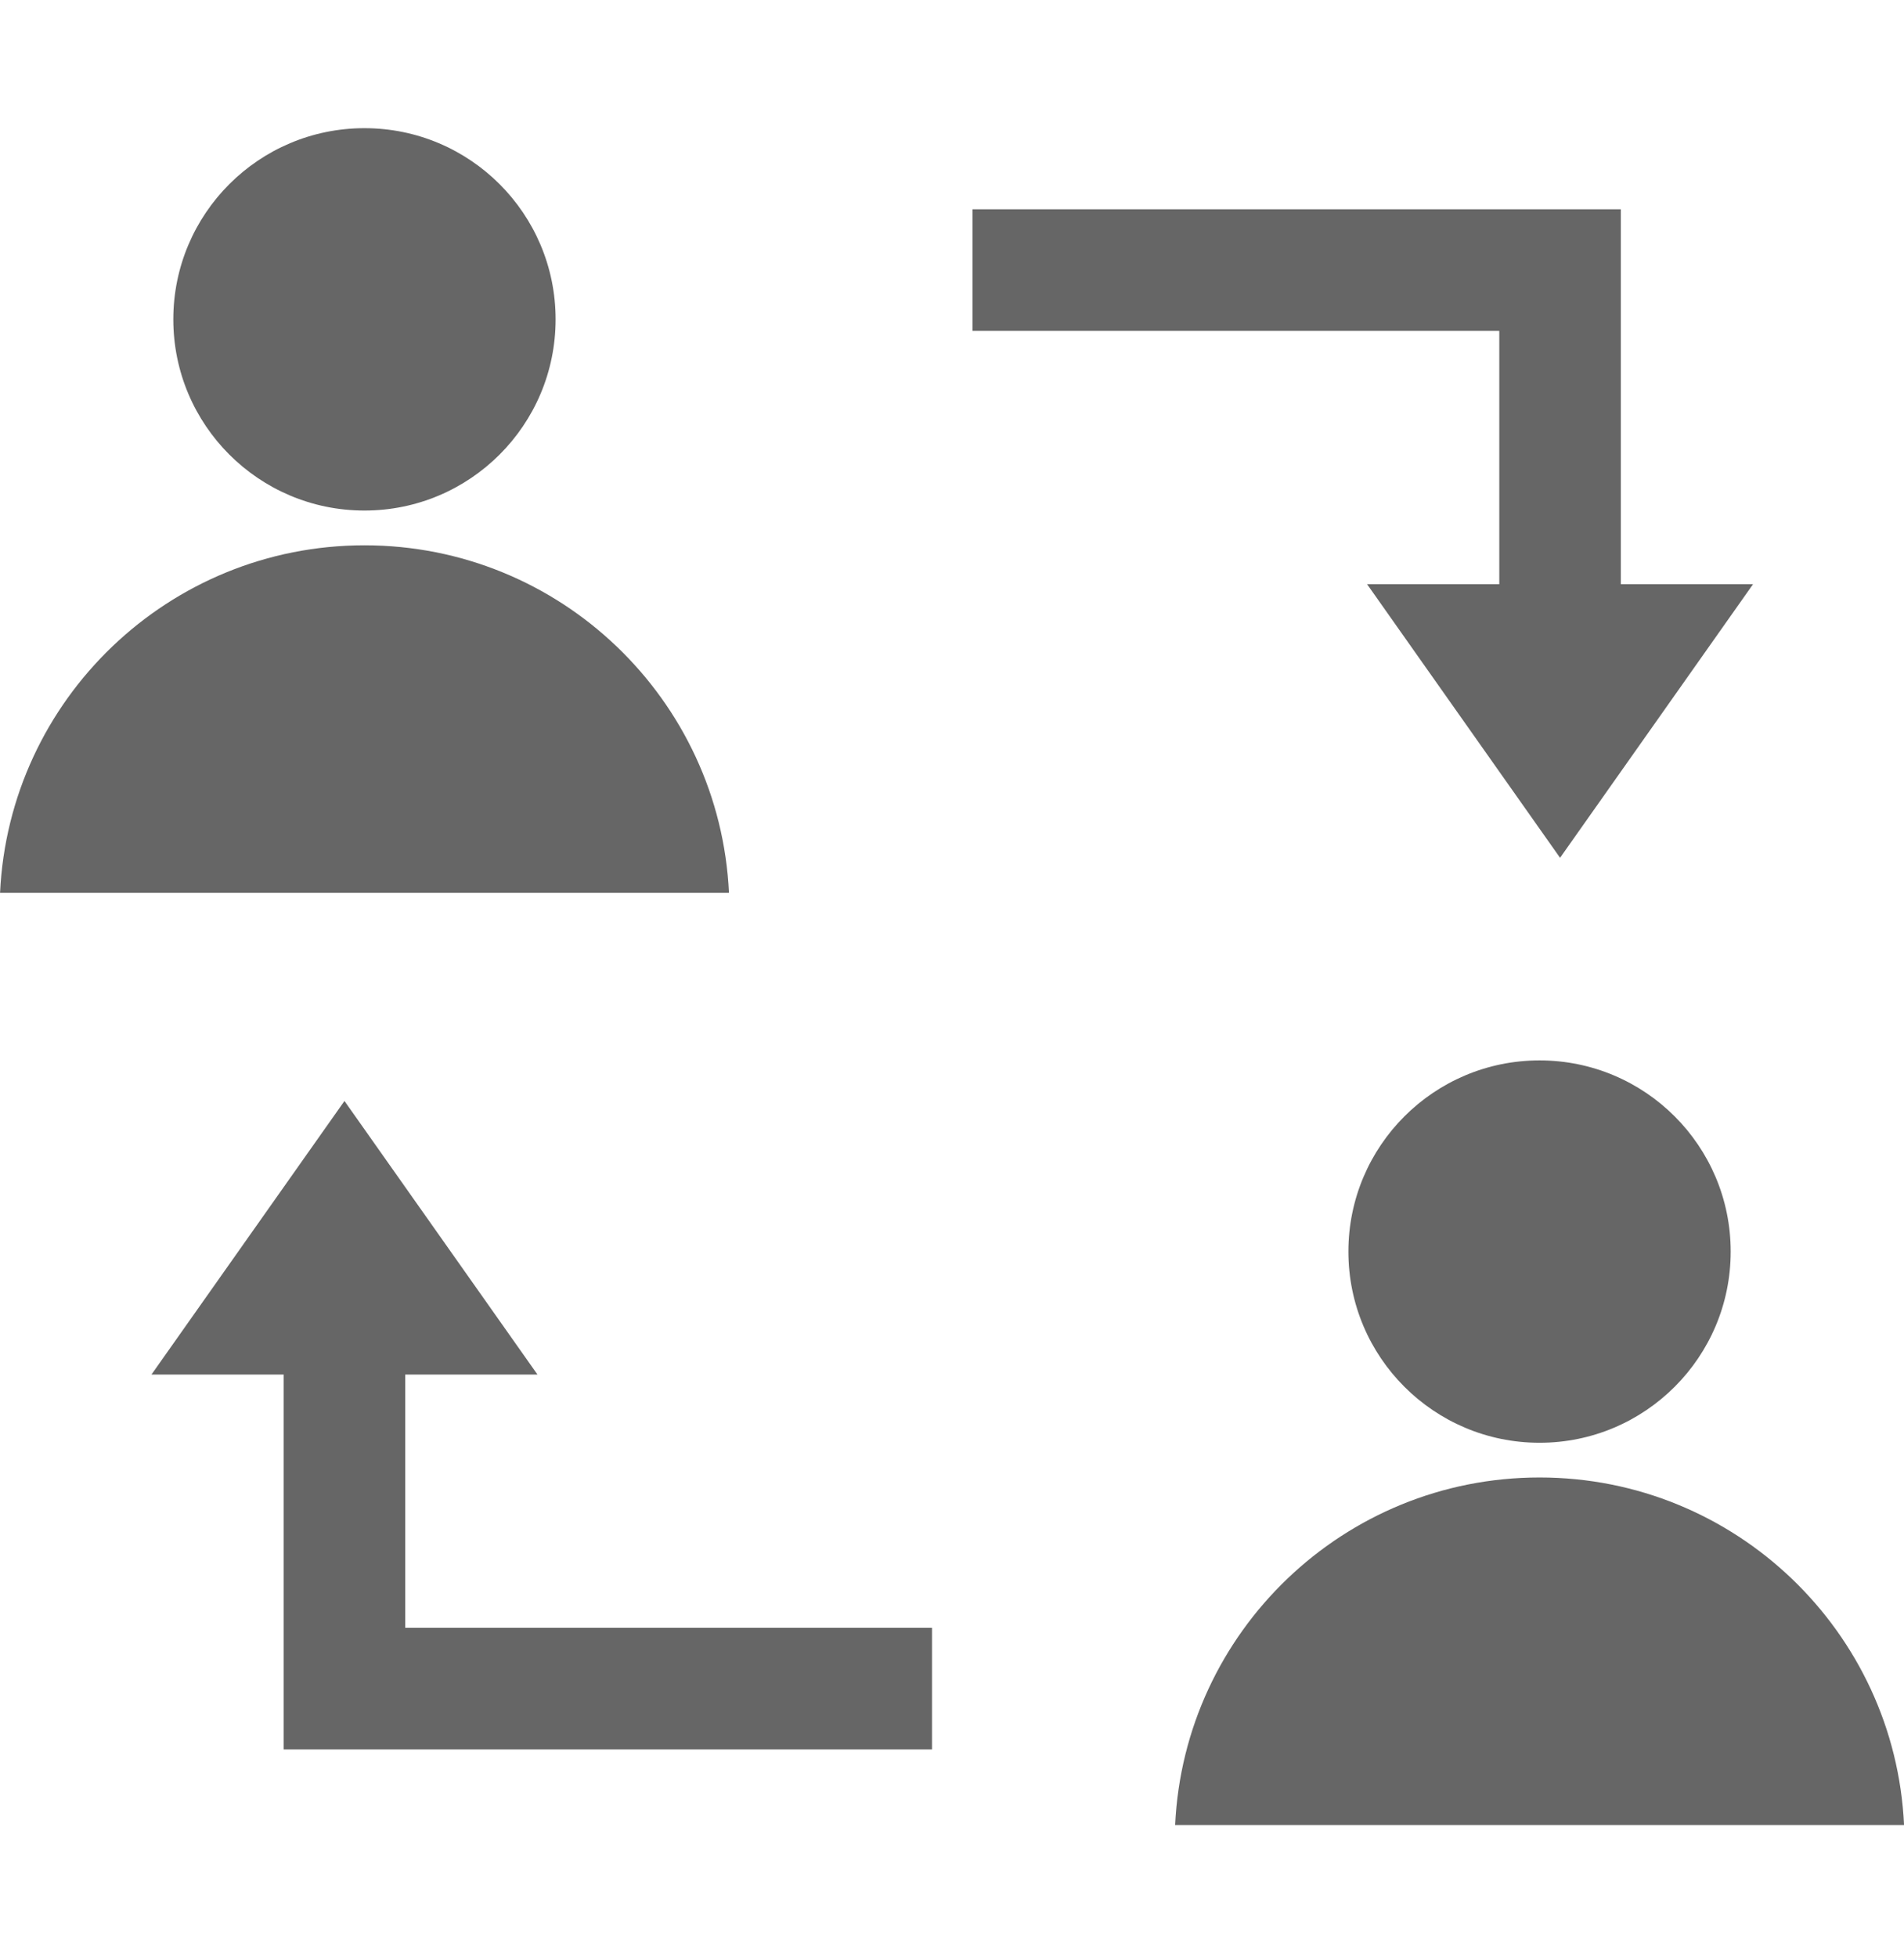 <svg width="36" height="37" viewBox="0 0 36 37" fill="none" xmlns="http://www.w3.org/2000/svg">
<circle cx="6.891" cy="6.037" r="3.614" fill="#666666"/>
<path fill-rule="evenodd" clip-rule="evenodd" d="M0.001 16.878H13.783C13.611 13.221 10.592 10.308 6.892 10.308C3.192 10.308 0.172 13.221 0.001 16.878Z" fill="#666666"/>
<circle cx="29.109" cy="23.659" r="3.614" fill="#666666"/>
<path fill-rule="evenodd" clip-rule="evenodd" d="M36.001 34.499H22.219C22.39 30.842 25.41 27.929 29.11 27.929C32.809 27.929 35.829 30.842 36.001 34.499Z" fill="#666666"/>
<path fill-rule="evenodd" clip-rule="evenodd" d="M30.646 13.15V6.255V3.956H28.348H18.388V6.255H28.348V13.15H30.646Z" fill="#666666"/>
<path d="M29.497 16.215L25.848 11.043L33.146 11.043L29.497 16.215Z" fill="#666666"/>
<path fill-rule="evenodd" clip-rule="evenodd" d="M5.363 23.876L5.363 30.771L5.363 33.07L7.662 33.07L17.622 33.07L17.622 30.771L7.662 30.771L7.662 23.876L5.363 23.876Z" fill="#666666"/>
<path d="M6.513 20.812L10.162 25.983L2.864 25.983L6.513 20.812Z" fill="#666666"/>
</svg>
